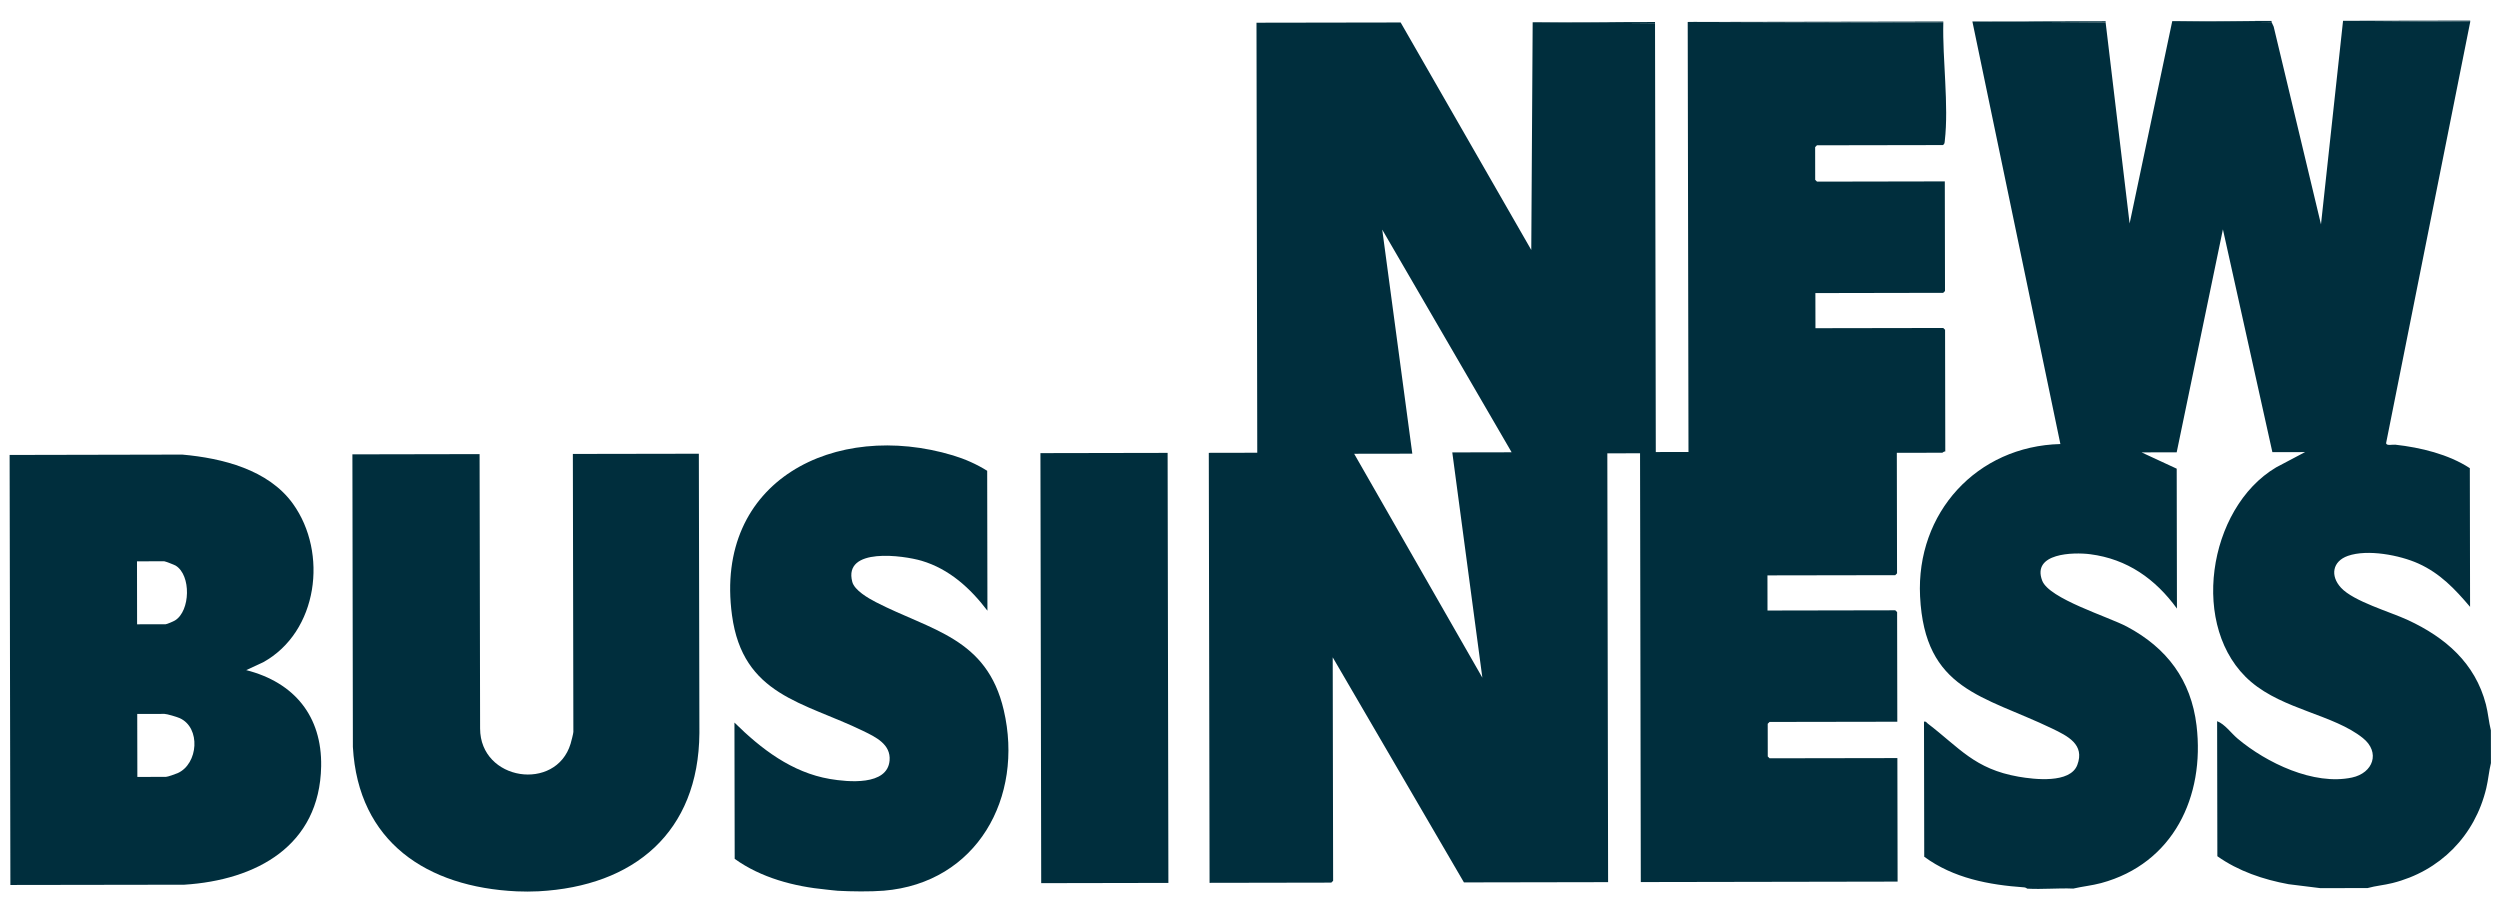 <?xml version="1.0" encoding="UTF-8"?>
<svg xmlns="http://www.w3.org/2000/svg" width="104" height="38" viewBox="0 0 104 38" fill="none">
  <g clip-path="url(#clip0_3881_9929)">
    <path d="M58.267 0.935L63.701 10.399L63.759 0.925L63.81 0.925L68.849 0.966L68.881 18.805L70.241 18.802L70.209 0.914L70.31 0.913L80.842 0.945C80.803 2.453 81.075 4.377 80.903 5.861C80.895 5.934 80.898 5.99 80.826 6.035L75.585 6.044L75.51 6.12L75.512 7.48L75.588 7.556L80.904 7.546L80.912 12.107L80.837 12.182L75.52 12.192L75.523 13.653L80.839 13.644L80.915 13.719L80.924 18.783C80.874 18.767 80.815 18.834 80.798 18.834L78.908 18.837L78.917 23.851L78.842 23.927L73.526 23.936L73.528 25.398L78.844 25.388L78.92 25.464L78.928 30.024L73.612 30.033L73.537 30.109L73.539 31.47L73.615 31.545L78.931 31.536L78.94 36.675L68.257 36.694L68.226 18.856L66.865 18.859L66.897 36.697L60.9 36.708L55.441 27.345L55.458 36.642L55.382 36.717L50.318 36.726L50.286 18.838L52.302 18.834L52.27 0.945L58.267 0.935ZM62.884 18.815L57.501 9.552L58.752 18.873L56.333 18.877L61.666 28.191L60.415 18.82L62.884 18.815Z" fill="#002E3D"></path>
    <path d="M82.152 0.893L87.594 0.933L88.592 9.297L90.366 0.878L90.466 0.878L94.498 0.921L94.585 1.109L96.553 9.333L97.471 0.865L97.521 0.865L102.762 0.906L99.264 18.423C99.25 18.562 99.533 18.486 99.644 18.499C100.696 18.616 101.855 18.895 102.745 19.476L102.755 25.245C102.124 24.502 101.512 23.852 100.603 23.442C99.83 23.094 98.492 22.837 97.673 23.124C97.029 23.349 96.928 23.953 97.386 24.45C97.912 25.02 99.427 25.45 100.17 25.795C101.727 26.518 102.967 27.582 103.414 29.304C103.506 29.66 103.532 30.028 103.621 30.384L103.623 31.744C103.539 32.086 103.512 32.44 103.43 32.784C102.958 34.77 101.504 36.242 99.522 36.736C99.181 36.822 98.83 36.849 98.493 36.943L96.527 36.947L95.206 36.783C94.155 36.59 93.118 36.24 92.242 35.619L92.232 30.001C92.553 30.122 92.813 30.499 93.089 30.73C94.283 31.732 96.248 32.684 97.841 32.346C98.725 32.158 99.033 31.296 98.297 30.704C97.083 29.729 95.005 29.527 93.639 28.361C91.058 26.157 91.831 21.136 94.687 19.443L95.891 18.807L94.531 18.81L92.473 9.541L90.55 18.817L89.088 18.819L90.551 19.497L90.561 25.317C89.667 24.085 88.493 23.254 86.954 23.056C86.254 22.966 84.519 23.004 84.955 24.154C85.241 24.909 87.701 25.653 88.48 26.068C90.139 26.951 91.149 28.287 91.376 30.179C91.729 33.141 90.406 35.925 87.407 36.736C87.025 36.839 86.632 36.875 86.248 36.965C85.619 36.938 84.959 37.004 84.333 36.968C84.326 36.968 84.276 36.92 84.212 36.915C82.736 36.812 81.26 36.532 80.048 35.64L80.038 30.022C80.126 29.999 80.139 30.058 80.19 30.096C81.517 31.11 82.14 31.99 83.97 32.31C84.629 32.425 86.118 32.602 86.415 31.824C86.741 30.969 86.012 30.618 85.364 30.305C82.505 28.93 80.068 28.722 79.875 24.808C79.704 21.33 82.24 18.559 85.712 18.472L82.051 0.893L82.152 0.893Z" fill="#002E3D"></path>
    <path d="M0.4 18.926L7.582 18.911C9.246 19.059 11.162 19.534 12.185 20.955C13.653 22.995 13.234 26.285 10.948 27.55L10.242 27.877C12.24 28.386 13.398 29.79 13.36 31.88C13.299 35.189 10.662 36.614 7.665 36.804L0.432 36.815L0.4 18.926ZM5.703 25.971L6.888 25.969C6.938 25.969 7.219 25.849 7.282 25.809C7.92 25.414 7.958 23.928 7.307 23.529C7.252 23.496 6.871 23.349 6.832 23.349L5.699 23.351L5.703 25.971ZM5.715 32.32L6.899 32.318C6.973 32.318 7.305 32.201 7.396 32.16C8.245 31.776 8.364 30.273 7.473 29.873C7.361 29.823 6.944 29.698 6.843 29.698L5.709 29.7L5.714 32.32L5.715 32.32Z" fill="#002E3D"></path>
    <path d="M21.495 37.08C17.776 36.907 14.902 35.038 14.68 31.072L14.66 18.901L19.951 18.891L19.972 30.305C19.975 32.487 23.13 32.949 23.737 30.939C23.763 30.852 23.852 30.509 23.852 30.449L23.831 18.884L29.072 18.875L29.095 30.492C29.065 34.63 26.37 36.868 22.402 37.078C22.12 37.093 21.778 37.093 21.495 37.08Z" fill="#002E3D"></path>
    <path d="M34.849 37.056C34.728 37.049 34.518 37.02 34.37 37.006C33.033 36.879 31.659 36.516 30.563 35.728L30.553 30.059C31.663 31.155 32.943 32.138 34.528 32.406C35.261 32.53 36.918 32.7 37.007 31.635C37.062 30.963 36.431 30.662 35.913 30.41C33.426 29.199 30.903 28.938 30.451 25.594C29.69 19.979 34.749 17.472 39.643 18.944C40.14 19.094 40.627 19.309 41.067 19.585L41.077 25.405C40.367 24.471 39.493 23.672 38.341 23.329C37.584 23.105 35.069 22.751 35.455 24.207C35.548 24.557 36.123 24.887 36.43 25.046C38.731 26.233 41.053 26.523 41.757 29.544C42.601 33.168 40.646 36.732 36.764 37.053C36.221 37.097 35.4 37.087 34.849 37.056L34.849 37.056Z" fill="#002E3D"></path>
    <path d="M80.841 0.895L80.841 0.945L70.31 0.914L80.841 0.895Z" fill="#002E3D"></path>
    <path d="M87.594 0.883L87.594 0.933L82.152 0.893L87.594 0.883Z" fill="#002E3D"></path>
    <path d="M102.761 0.856L102.761 0.906L97.521 0.865L102.761 0.856Z" fill="#002E3D"></path>
    <path d="M68.848 0.916L68.849 0.966L63.81 0.925L68.848 0.916Z" fill="#002E3D"></path>
    <path d="M94.497 0.871L94.497 0.921L90.466 0.878L94.497 0.871Z" fill="#002E3D"></path>
    <path d="M48.573 18.84L43.282 18.85L43.314 36.739L48.605 36.729L48.573 18.84Z" fill="#002E3D"></path>
  </g>
  <defs>
    <clipPath id="clip0_3881_9929">
      <rect width="103.2" height="36.108" fill="white" transform="translate(0.368 1.037) rotate(-0.102)"></rect>
    </clipPath>
  </defs>
</svg>
